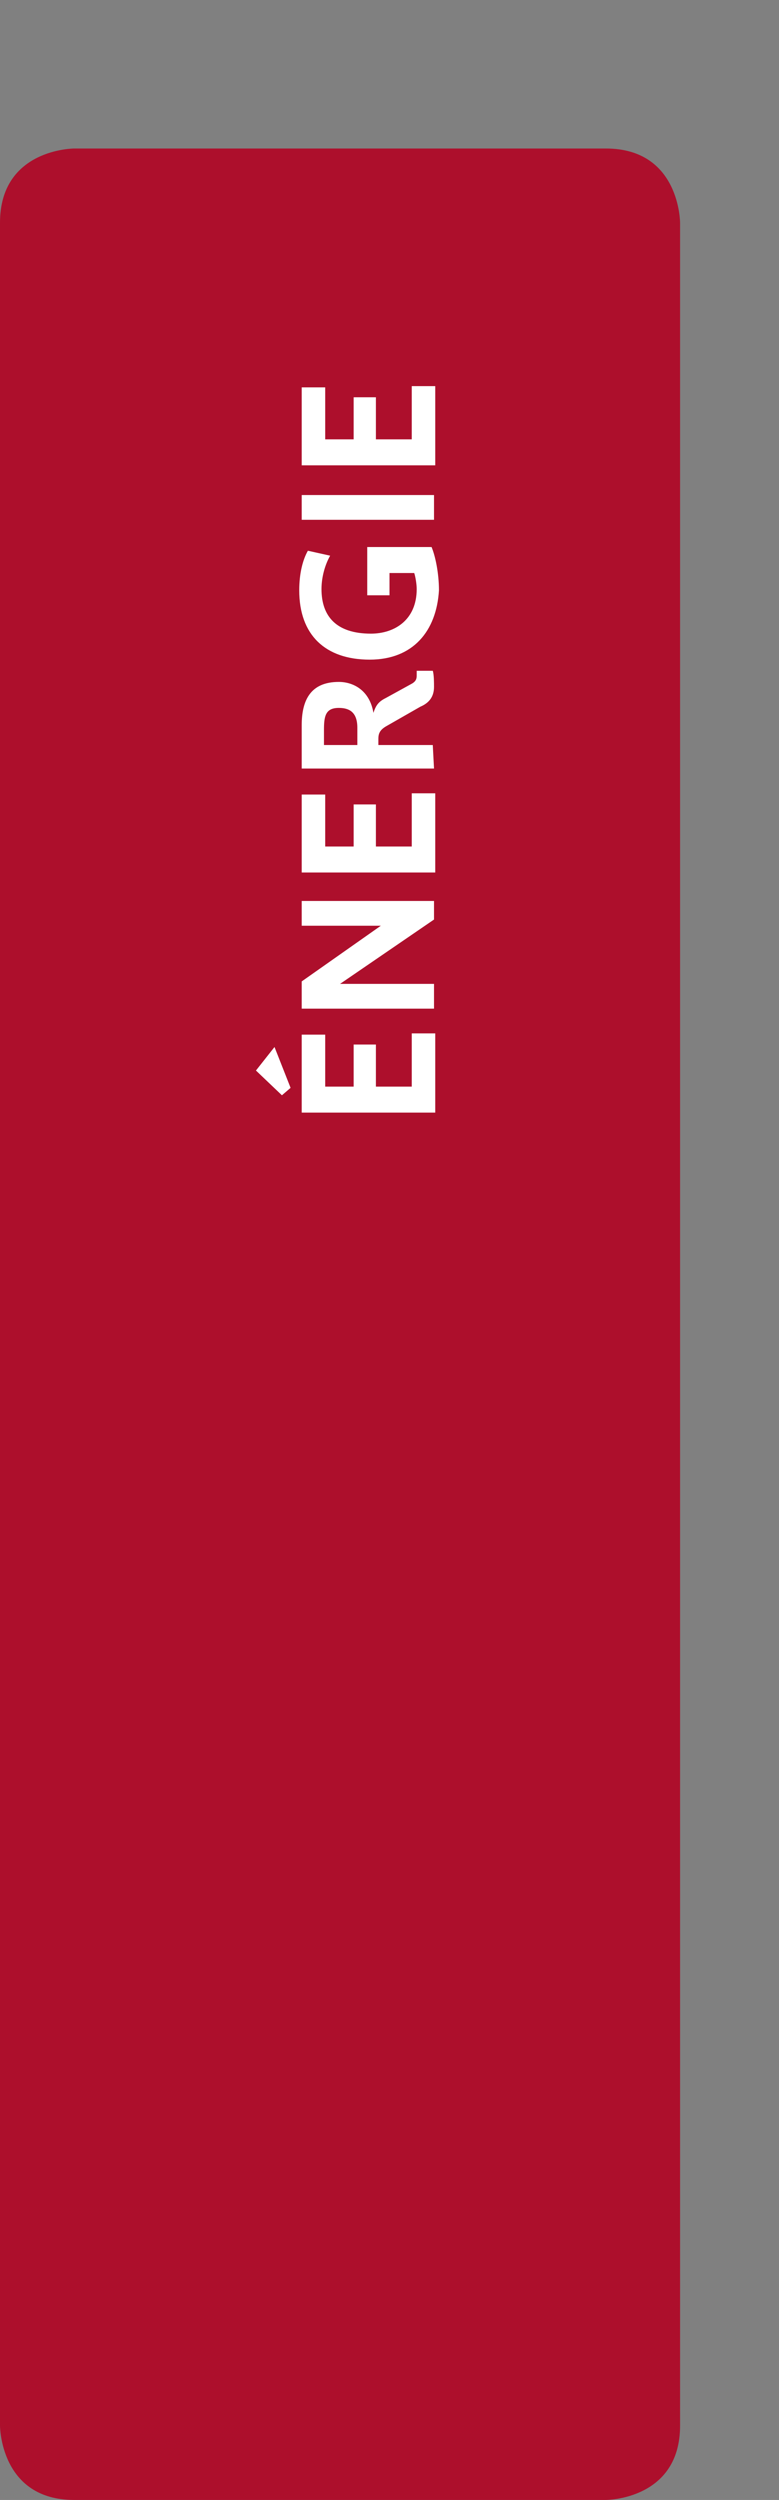 <?xml version="1.0" encoding="utf-8"?>
<!-- Generator: Adobe Illustrator 19.0.0, SVG Export Plug-In . SVG Version: 6.00 Build 0)  -->
<svg version="1.1" id="Calque_1" xmlns="http://www.w3.org/2000/svg" xmlns:xlink="http://www.w3.org/1999/xlink" x="0px" y="0px"
	 viewBox="-266 319.9 63 202" style="enable-background:new -266 319.9 63 202;" xml:space="preserve">
<rect x="-266" y="319.9" width="63" height="202" fill="#808080" stroke="none"/>
<style type="text/css">
	.st0{display:none;}
	.st1{display:inline;}
	.st2{clip-path:url(#SVGID_2_);fill:#B1C800;}
	.st3{display:none;fill:#FFFFFF;}
	.st4{clip-path:url(#SVGID_4_);fill:#F29400;}
	.st5{clip-path:url(#SVGID_6_);fill:#9A0B7D;}
	.st6{clip-path:url(#SVGID_8_);fill:#AD0F2C;}
	.st7{fill:#FFFFFF;}
</style>
<g class="st0">
	<g class="st1">
		<defs>
			<rect id="SVGID_1_" x="-266" y="319.9" width="55" height="229.6"/>
		</defs>
		<clipPath id="SVGID_2_">
			<use xlink:href="#SVGID_1_"  style="overflow:visible;"/>
		</clipPath>
		<path class="st2" d="M-266,543.5c0,0,0,6,6,6h43c0,0,6,0,6-6v-178c0,0,0-6-6-6h-43c0,0-6,0-6,6V543.5z"/>
	</g>
</g>
<path class="st3" d="M-229.9,429.5l-1.5,0.8c-0.7-1.5-1.1-1.6-3-1.6h-8v-2h8.1C-231.7,426.7-230.7,427.5-229.9,429.5z"/>
<path class="st3" d="M-235.6,424.5h-6.9v-2.1h6.5c1.3,0,2.6-0.5,2.6-2.4c0-1.7-1.1-2.4-2.4-2.4h-6.7v-2.1h7c2.5,0,3.9,2,3.9,4.5
	C-231.5,422.4-232.8,424.5-235.6,424.5z"/>
<path class="st3" d="M-242.5,413.3v-2.2l6.4-4.5h-6.4v-2h10.7v1.5l-7.6,5.2h7.6v2H-242.5z"/>
<path class="st3" d="M-242.5,402.3v-2h10.7v2H-242.5z"/>
<path class="st3" d="M-237.1,398.4c-3.2,0-5.6-1.6-5.6-4.9c0-3.5,2.5-5,5.6-5c3.2,0,5.6,1.6,5.6,5
	C-231.5,396.8-234,398.4-237.1,398.4z M-237.1,390.5c-2.6,0-3.8,1-3.8,2.9c0,2,1.4,2.8,3.8,2.8c2.4,0,3.8-0.9,3.8-2.8
	C-233.3,391.5-234.5,390.5-237.1,390.5z"/>
<path class="st3" d="M-231.8,386.6h-10.7v-3.5c0-2,0.7-3.5,3-3.5c1.2,0,2.5,0.7,2.8,2.5c0.2-0.6,0.4-0.9,1-1.2l2-1.1
	c0.4-0.2,0.5-0.4,0.5-0.7v-0.4h1.3c0.1,0.3,0.1,1,0.1,1.3c0,0.8-0.4,1.3-1.1,1.6l-2.8,1.6c-0.5,0.3-0.6,0.6-0.6,1v0.5h4.4
	L-231.8,386.6L-231.8,386.6z M-237.9,384.5v-1.3c0-1.3-0.7-1.6-1.5-1.6c-1.1,0-1.2,0.7-1.2,1.8v1.2H-237.9z"/>
<g class="st0">
	<g class="st1">
		<defs>
			<rect id="SVGID_3_" x="-266" y="319.9" width="55" height="229.6"/>
		</defs>
		<clipPath id="SVGID_4_">
			<use xlink:href="#SVGID_3_"  style="overflow:visible;"/>
		</clipPath>
		<path class="st4" d="M-266,543.5c0,0,0,6,6,6h43c0,0,6,0,6-6v-178c0,0,0-6-6-6h-43c0,0-6,0-6,6V543.5z"/>
	</g>
</g>
<path class="st3" d="M-243.2,436l-2.1-2l1.5-1.9l1.3,3.3L-243.2,436z M-241.6,437.4v-6.3h1.9v4.2h2.3v-3.4h1.8v3.4h2.9V431h1.9v6.4
	H-241.6z"/>
<path class="st3" d="M-241.6,429v-2.2l6.4-4.5h-6.4v-2h10.7v1.5l-7.6,5.2h7.6v2H-241.6z"/>
<path class="st3" d="M-241.6,418v-6.3h1.9v4.2h2.3v-3.4h1.8v3.4h2.9v-4.3h1.9v6.4H-241.6z"/>
<path class="st3" d="M-230.9,409.7h-10.7v-3.5c0-2,0.7-3.5,3-3.5c1.2,0,2.5,0.7,2.8,2.5c0.2-0.6,0.4-0.9,1-1.2l2-1.1
	c0.4-0.2,0.5-0.4,0.5-0.7v-0.4h1.3c0.1,0.3,0.1,1,0.1,1.3c0,0.8-0.4,1.3-1.1,1.6l-2.9,1.6c-0.5,0.3-0.6,0.6-0.6,1v0.5h4.4
	L-230.9,409.7L-230.9,409.7z M-237.1,407.6v-1.3c0-1.3-0.7-1.6-1.5-1.6c-1.1,0-1.2,0.7-1.2,1.8v1.2H-237.1z"/>
<path class="st3" d="M-236.1,400.8c-3.6,0-5.7-2-5.7-5.6c0-1.4,0.3-2.5,0.7-3.2l1.8,0.4c-0.4,0.7-0.7,1.7-0.7,2.7
	c0,2.2,1.2,3.6,4,3.6c1.9,0,3.7-1.1,3.7-3.6c0-0.4-0.1-1-0.2-1.3h-2v1.8h-1.8v-3.9h5.2c0.3,0.7,0.6,2.1,0.6,3.5
	C-230.7,398.5-232.6,400.8-236.1,400.8z"/>
<path class="st3" d="M-241.6,389.5v-2h10.7v2H-241.6z"/>
<path class="st3" d="M-241.6,385.1v-6.3h1.9v4.2h2.3v-3.4h1.8v3.4h2.9v-4.3h1.9v6.4H-241.6z"/>
<g class="st0">
	<g class="st1">
		<defs>
			<rect id="SVGID_5_" x="-266" y="319.9" width="55" height="229.6"/>
		</defs>
		<clipPath id="SVGID_6_">
			<use xlink:href="#SVGID_5_"  style="overflow:visible;"/>
		</clipPath>
		<path class="st5" d="M-266,543.5c0,0,0,6,6,6h43c0,0,6,0,6-6v-178c0,0,0-6-6-6h-43c0,0-6,0-6,6V543.5z"/>
	</g>
</g>
<path class="st3" d="M-243.6,450.2l-2.1-2l1.5-1.9l1.3,3.3L-243.6,450.2z M-242.1,451.5v-6.3h1.9v4.2h2.3V446h1.8v3.4h2.9v-4.3h1.9
	v6.4H-242.1z"/>
<path class="st3" d="M-231.1,439.5c-0.2,3.1-2.6,4.4-5.6,4.4c-3.2,0-5.6-1.6-5.6-4.9c0-3.5,2.5-5,5.6-5c2.6,0,4.7,1,5.3,3.2
	c1.6-1.2,2.2-1.8,2.2-2.7v-0.3h1.5c0.1,0.2,0.1,0.8,0.1,1.1C-227.6,437-229.6,438.4-231.1,439.5z M-236.7,436.1
	c-2.6,0-3.8,1-3.8,2.9c0,2,1.4,2.8,3.8,2.8c2.4,0,3.8-0.9,3.8-2.8C-232.9,437.1-234.1,436.1-236.7,436.1z"/>
<path class="st3" d="M-235.2,432.4h-6.9v-2.1h6.5c1.3,0,2.6-0.5,2.6-2.4c0-1.7-1.1-2.4-2.4-2.4h-6.7v-2.1h7c2.5,0,3.9,2,3.9,4.5
	C-231.1,430.3-232.3,432.4-235.2,432.4z"/>
<path class="st3" d="M-242.1,421.2v-2h10.7v2H-242.1z"/>
<path class="st3" d="M-242.1,416.8v-2.1h8.9v-4.4h1.9v6.4C-231.4,416.8-242.1,416.8-242.1,416.8z"/>
<path class="st3" d="M-242.1,408.6v-2h10.7v2H-242.1z"/>
<path class="st3" d="M-242.1,404.2v-3.4c0-2.2,0.8-3.5,2.7-3.5c1.1,0,1.9,0.7,2.2,1.7c0.3-1.5,1.2-2.3,2.6-2.3
	c2.1,0,3.2,1.4,3.2,3.7v3.9L-242.1,404.2L-242.1,404.2z M-237.9,402.2v-0.9c0-1.2-0.4-1.8-1.2-1.8c-0.8,0-1.1,0.5-1.1,1.4v1.4
	L-237.9,402.2L-237.9,402.2z M-233.2,402.2v-1.4c0-1.5-0.6-2-1.5-2c-1.1,0-1.5,0.7-1.5,2.2v1.1
	C-236.1,402.2-233.2,402.2-233.2,402.2z"/>
<path class="st3" d="M-231.4,394.9h-10.7v-3.5c0-2,0.7-3.5,3-3.5c1.2,0,2.5,0.7,2.8,2.5c0.2-0.6,0.4-0.9,1-1.2l2-1.1
	c0.4-0.2,0.5-0.4,0.5-0.7v-0.4h1.3c0.1,0.3,0.1,1,0.1,1.3c0,0.8-0.4,1.3-1.1,1.6l-2.8,1.6c-0.5,0.3-0.6,0.6-0.6,1v0.5h4.4
	L-231.4,394.9L-231.4,394.9z M-237.5,392.8v-1.3c0-1.3-0.7-1.6-1.5-1.6c-1.1,0-1.2,0.7-1.2,1.8v1.2H-237.5z"/>
<path class="st3" d="M-242.1,385.1v-6.3h1.9v4.2h2.3v-3.4h1.8v3.4h2.9v-4.3h1.9v6.4H-242.1z"/>
<g>
	<g>
		<defs>
			<rect id="SVGID_7_" x="-266" y="293.3" width="55" height="228.6"/>
		</defs>
		<clipPath id="SVGID_8_">
			<use xlink:href="#SVGID_7_"  style="overflow:visible;"/>
		</clipPath>
		<path class="st6" d="M-266,515.9c0,0,0,6,6,6h43c0,0,6,0,6-6v-178c0,0,0-6-6-6h-43c0,0-6,0-6,6V515.9z"/>
	</g>
</g>
<path class="st7" d="M-243.2,408.4l-2.1-2l1.5-1.9l1.3,3.3L-243.2,408.4z M-241.6,409.8v-6.3h1.9v4.2h2.3v-3.4h1.8v3.4h2.9v-4.3h1.9
	v6.4H-241.6z"/>
<path class="st7" d="M-241.6,401.4v-2.2l6.4-4.5h-6.4v-2h10.7v1.5l-7.6,5.2h7.6v2H-241.6z"/>
<path class="st7" d="M-241.6,390.4v-6.3h1.9v4.2h2.3v-3.4h1.8v3.4h2.9V384h1.9v6.4H-241.6z"/>
<path class="st7" d="M-230.9,382h-10.7v-3.5c0-2,0.7-3.5,3-3.5c1.2,0,2.5,0.7,2.8,2.5c0.2-0.6,0.4-0.9,1-1.2l2-1.1
	c0.4-0.2,0.5-0.4,0.5-0.7v-0.4h1.3c0.1,0.3,0.1,1,0.1,1.3c0,0.8-0.4,1.3-1.1,1.6l-2.8,1.6c-0.5,0.3-0.6,0.6-0.6,1v0.5h4.4
	L-230.9,382L-230.9,382z M-237.1,380v-1.3c0-1.3-0.7-1.6-1.5-1.6c-1.1,0-1.2,0.7-1.2,1.8v1.2H-237.1z"/>
<path class="st7" d="M-236.1,373.2c-3.6,0-5.7-2-5.7-5.6c0-1.4,0.3-2.5,0.7-3.2l1.8,0.4c-0.4,0.7-0.7,1.7-0.7,2.7
	c0,2.2,1.2,3.6,4,3.6c1.9,0,3.7-1.1,3.7-3.6c0-0.4-0.1-1-0.2-1.3h-2v1.8h-1.8v-3.9h5.2c0.3,0.7,0.6,2.1,0.6,3.5
	C-230.7,370.9-232.6,373.2-236.1,373.2z"/>
<path class="st7" d="M-241.6,361.9v-2h10.7v2H-241.6z"/>
<path class="st7" d="M-241.6,357.5v-6.3h1.9v4.2h2.3V352h1.8v3.4h2.9v-4.3h1.9v6.4H-241.6z"/>
</svg>
